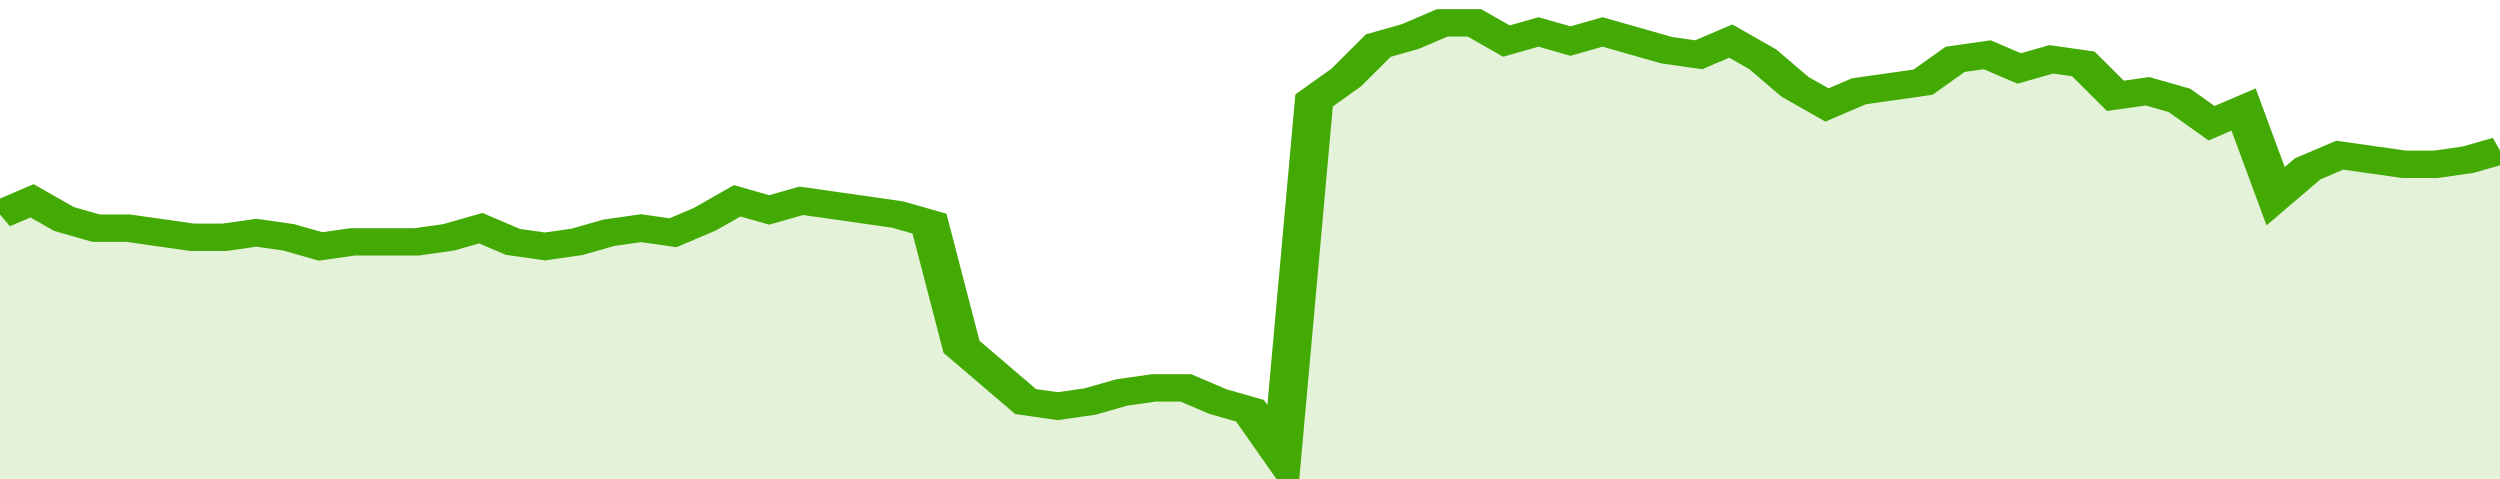 <svg xmlns="http://www.w3.org/2000/svg" viewBox="0 0 390 105" width="120" height="23" preserveAspectRatio="none">
				 <polyline fill="none" stroke="#43AA05" stroke-width="6" points="0, 47 5, 44 10, 48 15, 50 20, 50 25, 51 30, 52 35, 52 40, 51 45, 52 50, 54 55, 53 60, 53 65, 53 70, 52 75, 50 80, 53 85, 54 90, 53 95, 51 100, 50 105, 51 110, 48 115, 44 120, 46 125, 44 130, 45 135, 46 140, 47 145, 49 150, 76 155, 82 160, 88 165, 89 170, 88 175, 86 180, 85 185, 85 190, 88 195, 90 200, 100 205, 22 210, 17 215, 10 220, 8 225, 5 230, 5 235, 9 240, 7 245, 9 250, 7 255, 9 260, 11 265, 12 270, 9 275, 13 280, 19 285, 23 290, 20 295, 19 300, 18 305, 13 310, 12 315, 15 320, 13 325, 14 330, 21 335, 20 340, 22 345, 27 350, 24 355, 43 360, 37 365, 34 370, 35 375, 36 380, 36 385, 35 390, 33 390, 33 "> </polyline>
				 <polygon fill="#43AA05" opacity="0.15" points="0, 105 0, 47 5, 44 10, 48 15, 50 20, 50 25, 51 30, 52 35, 52 40, 51 45, 52 50, 54 55, 53 60, 53 65, 53 70, 52 75, 50 80, 53 85, 54 90, 53 95, 51 100, 50 105, 51 110, 48 115, 44 120, 46 125, 44 130, 45 135, 46 140, 47 145, 49 150, 76 155, 82 160, 88 165, 89 170, 88 175, 86 180, 85 185, 85 190, 88 195, 90 200, 100 205, 22 210, 17 215, 10 220, 8 225, 5 230, 5 235, 9 240, 7 245, 9 250, 7 255, 9 260, 11 265, 12 270, 9 275, 13 280, 19 285, 23 290, 20 295, 19 300, 18 305, 13 310, 12 315, 15 320, 13 325, 14 330, 21 335, 20 340, 22 345, 27 350, 24 355, 43 360, 37 365, 34 370, 35 375, 36 380, 36 385, 35 390, 33 390, 105 "></polygon>
			</svg>